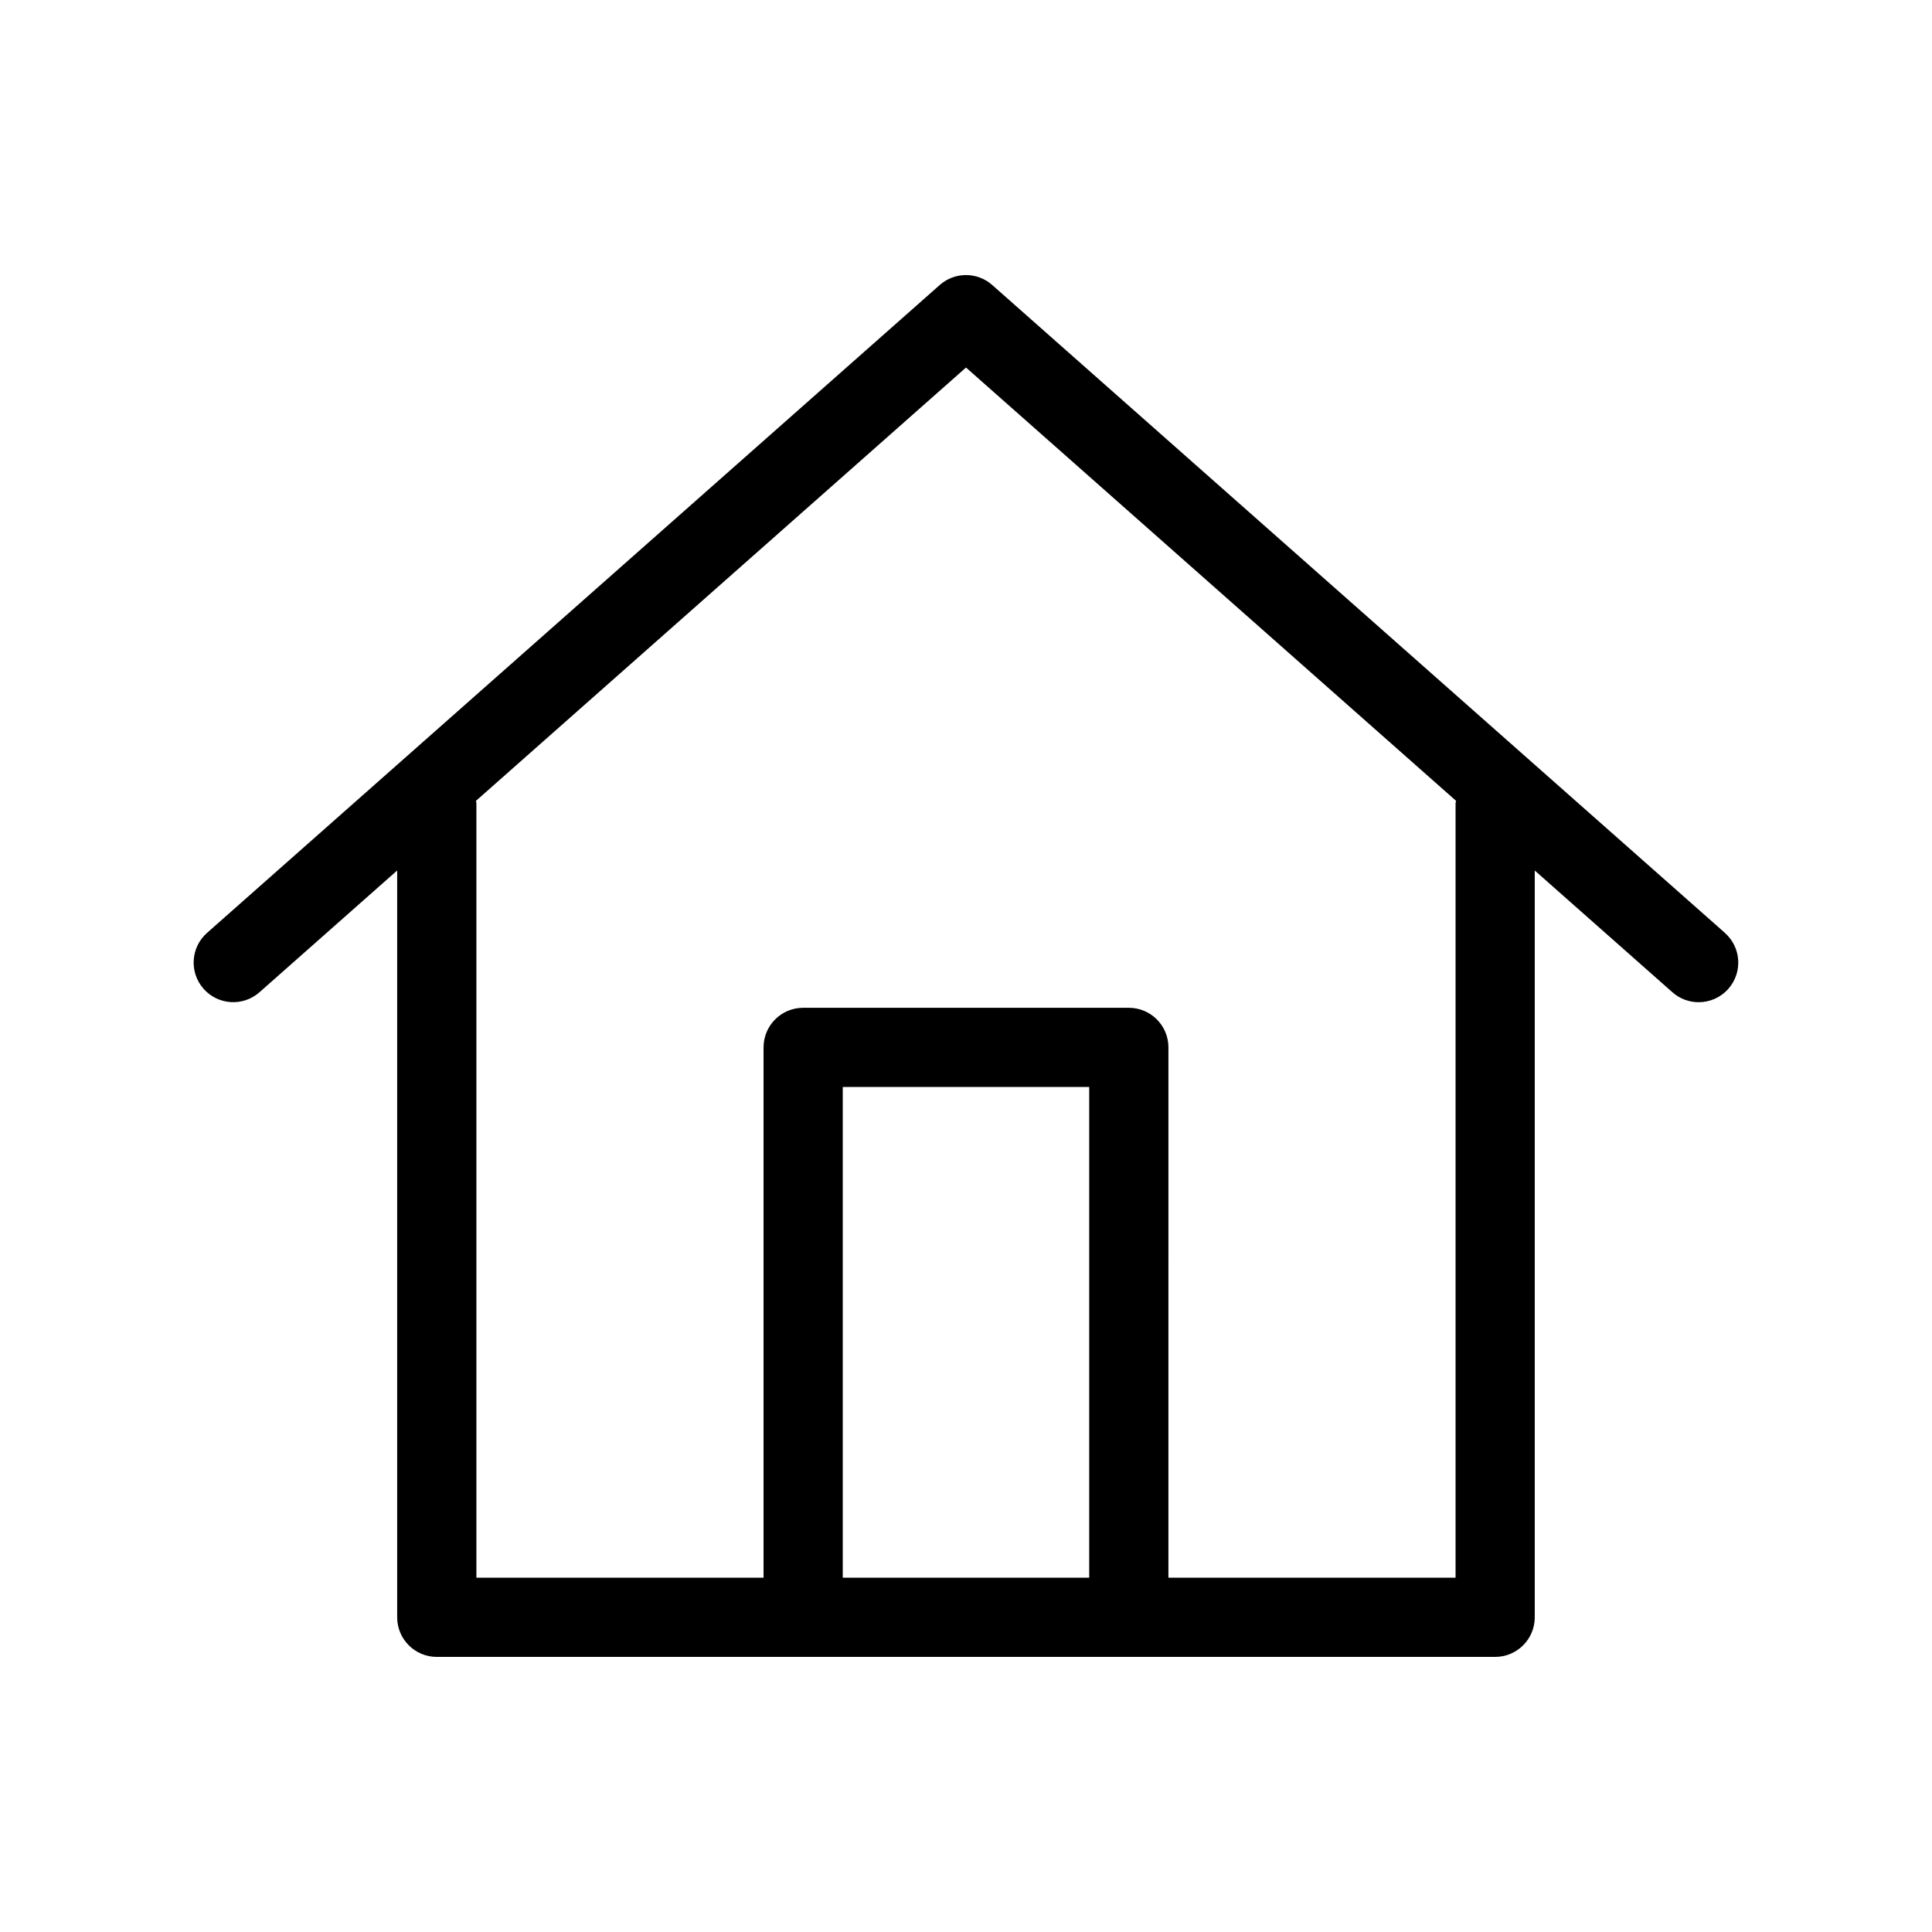 <?xml version="1.0" encoding="UTF-8"?>
<!-- Uploaded to: SVG Repo, www.svgrepo.com, Generator: SVG Repo Mixer Tools -->
<svg fill="#000000" width="800px" height="800px" version="1.1" viewBox="144 144 512 512" xmlns="http://www.w3.org/2000/svg">
 <path d="m601.13 391.23-194.18-171.7c-3.977-3.516-9.934-3.516-13.91 0l-194.18 171.7c-4.34 3.84-4.746 10.469-0.906 14.816 3.84 4.336 10.465 4.75 14.816 0.906l36.484-32.262v197.91c0 5.797 4.699 10.496 10.496 10.496h280.48c5.797 0 10.496-4.699 10.496-10.496v-197.9l36.484 32.262c2 1.77 4.481 2.633 6.949 2.633 2.906 0 5.797-1.199 7.867-3.543 3.84-4.344 3.434-10.977-0.906-14.816zm-233.79 170.87v-130.04h65.312v130.04zm162.4-205.26v205.26h-76.098l0.004-140.53c0-5.797-4.699-10.496-10.496-10.496h-86.305c-5.797 0-10.496 4.699-10.496 10.496v140.53h-76.098v-205.26c0-0.215-0.109-0.391-0.121-0.602l129.87-114.84 129.87 114.83c-0.016 0.215-0.125 0.391-0.125 0.605z"/>
</svg>